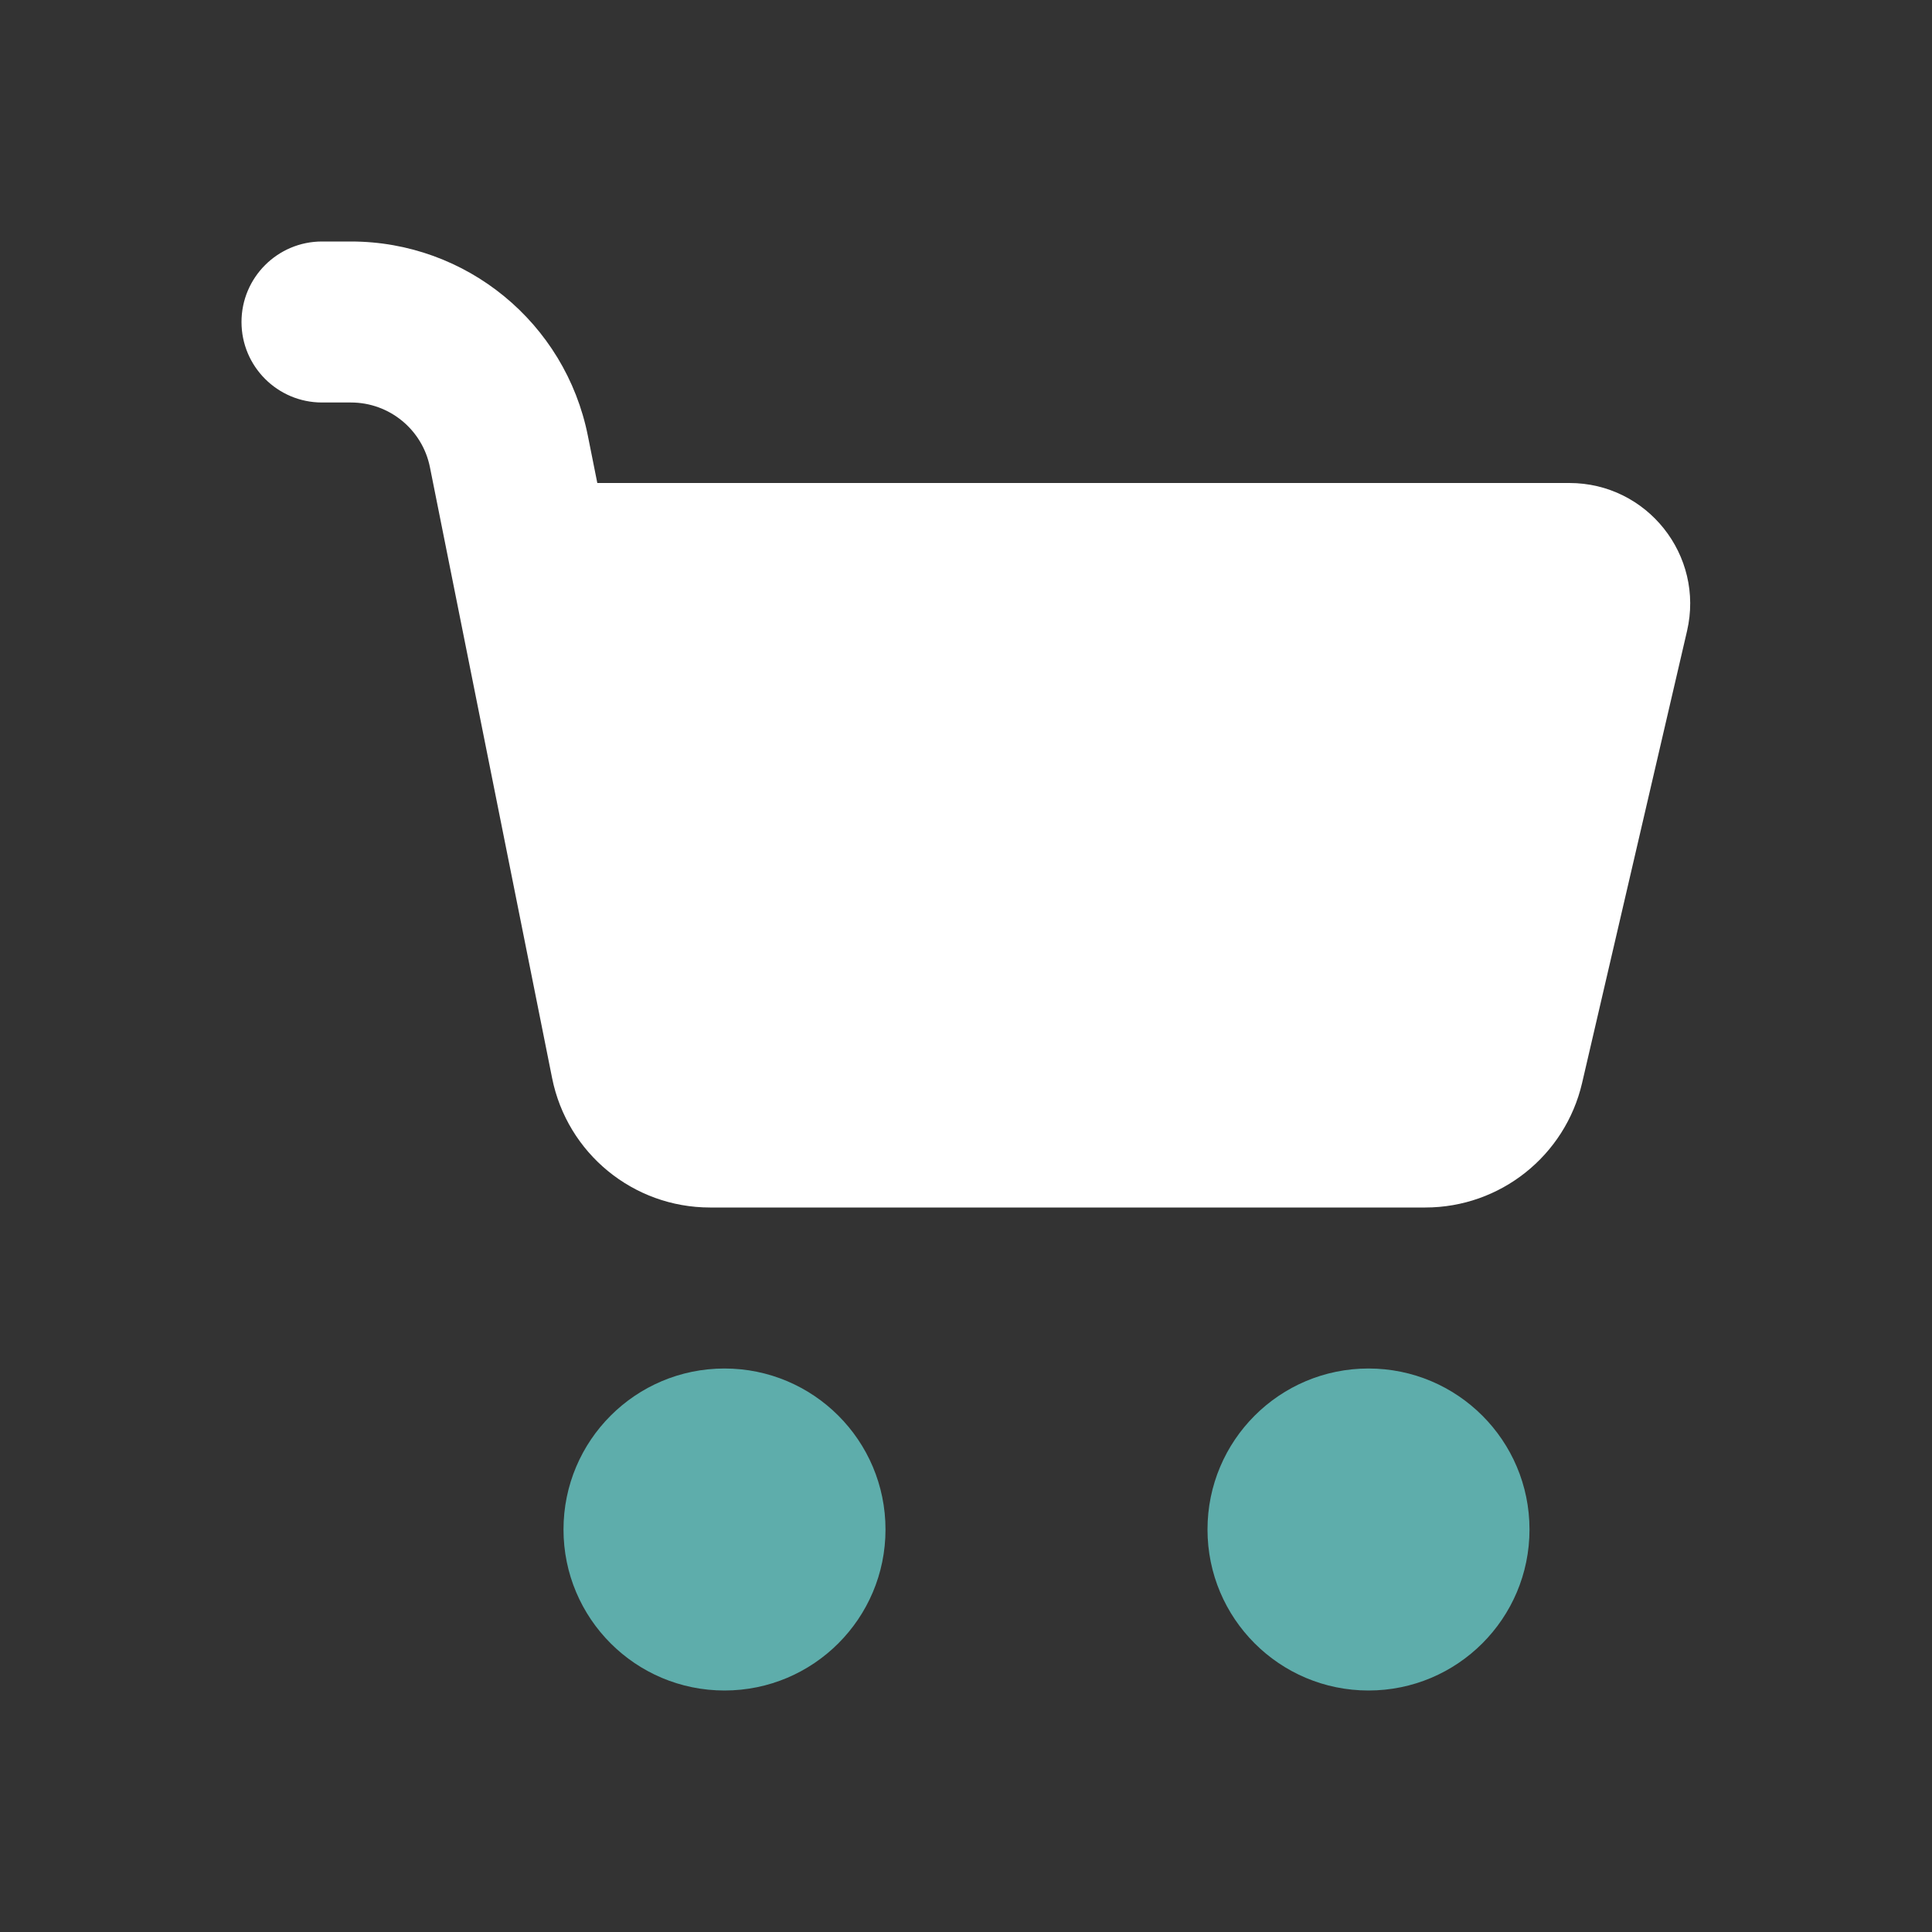 <?xml version="1.0" encoding="UTF-8"?> <svg xmlns="http://www.w3.org/2000/svg" width="30" height="30" viewBox="0 0 30 30" fill="none"><rect x="0" y="0" width="30" height="30" fill="#333333" stroke="none"/><path d="M5 3.75C4.31 3.75 3.75 4.31 3.75 5C3.75 5.69 4.31 6.25 5 6.25H5.45C6.046 6.25 6.559 6.671 6.676 7.255L8.573 16.74C8.807 17.909 9.833 18.75 11.025 18.75H22.132C23.295 18.75 24.304 17.948 24.567 16.815L26.196 9.799C26.469 8.623 25.576 7.5 24.369 7.5H9.275L9.128 6.765C8.777 5.012 7.238 3.75 5.45 3.75H5Z" fill="white"></path><path fill-rule="evenodd" clip-rule="evenodd" d="M13.75 23.75C13.75 25.131 12.631 26.25 11.25 26.25C9.869 26.25 8.75 25.131 8.75 23.75C8.75 22.369 9.869 21.25 11.25 21.25C12.631 21.25 13.75 22.369 13.75 23.75ZM23.75 23.75C23.75 25.131 22.631 26.25 21.25 26.25C19.869 26.25 18.75 25.131 18.75 23.75C18.75 22.369 19.869 21.25 21.25 21.25C22.631 21.25 23.75 22.369 23.75 23.75Z" fill="#5EADAB"></path></svg> 